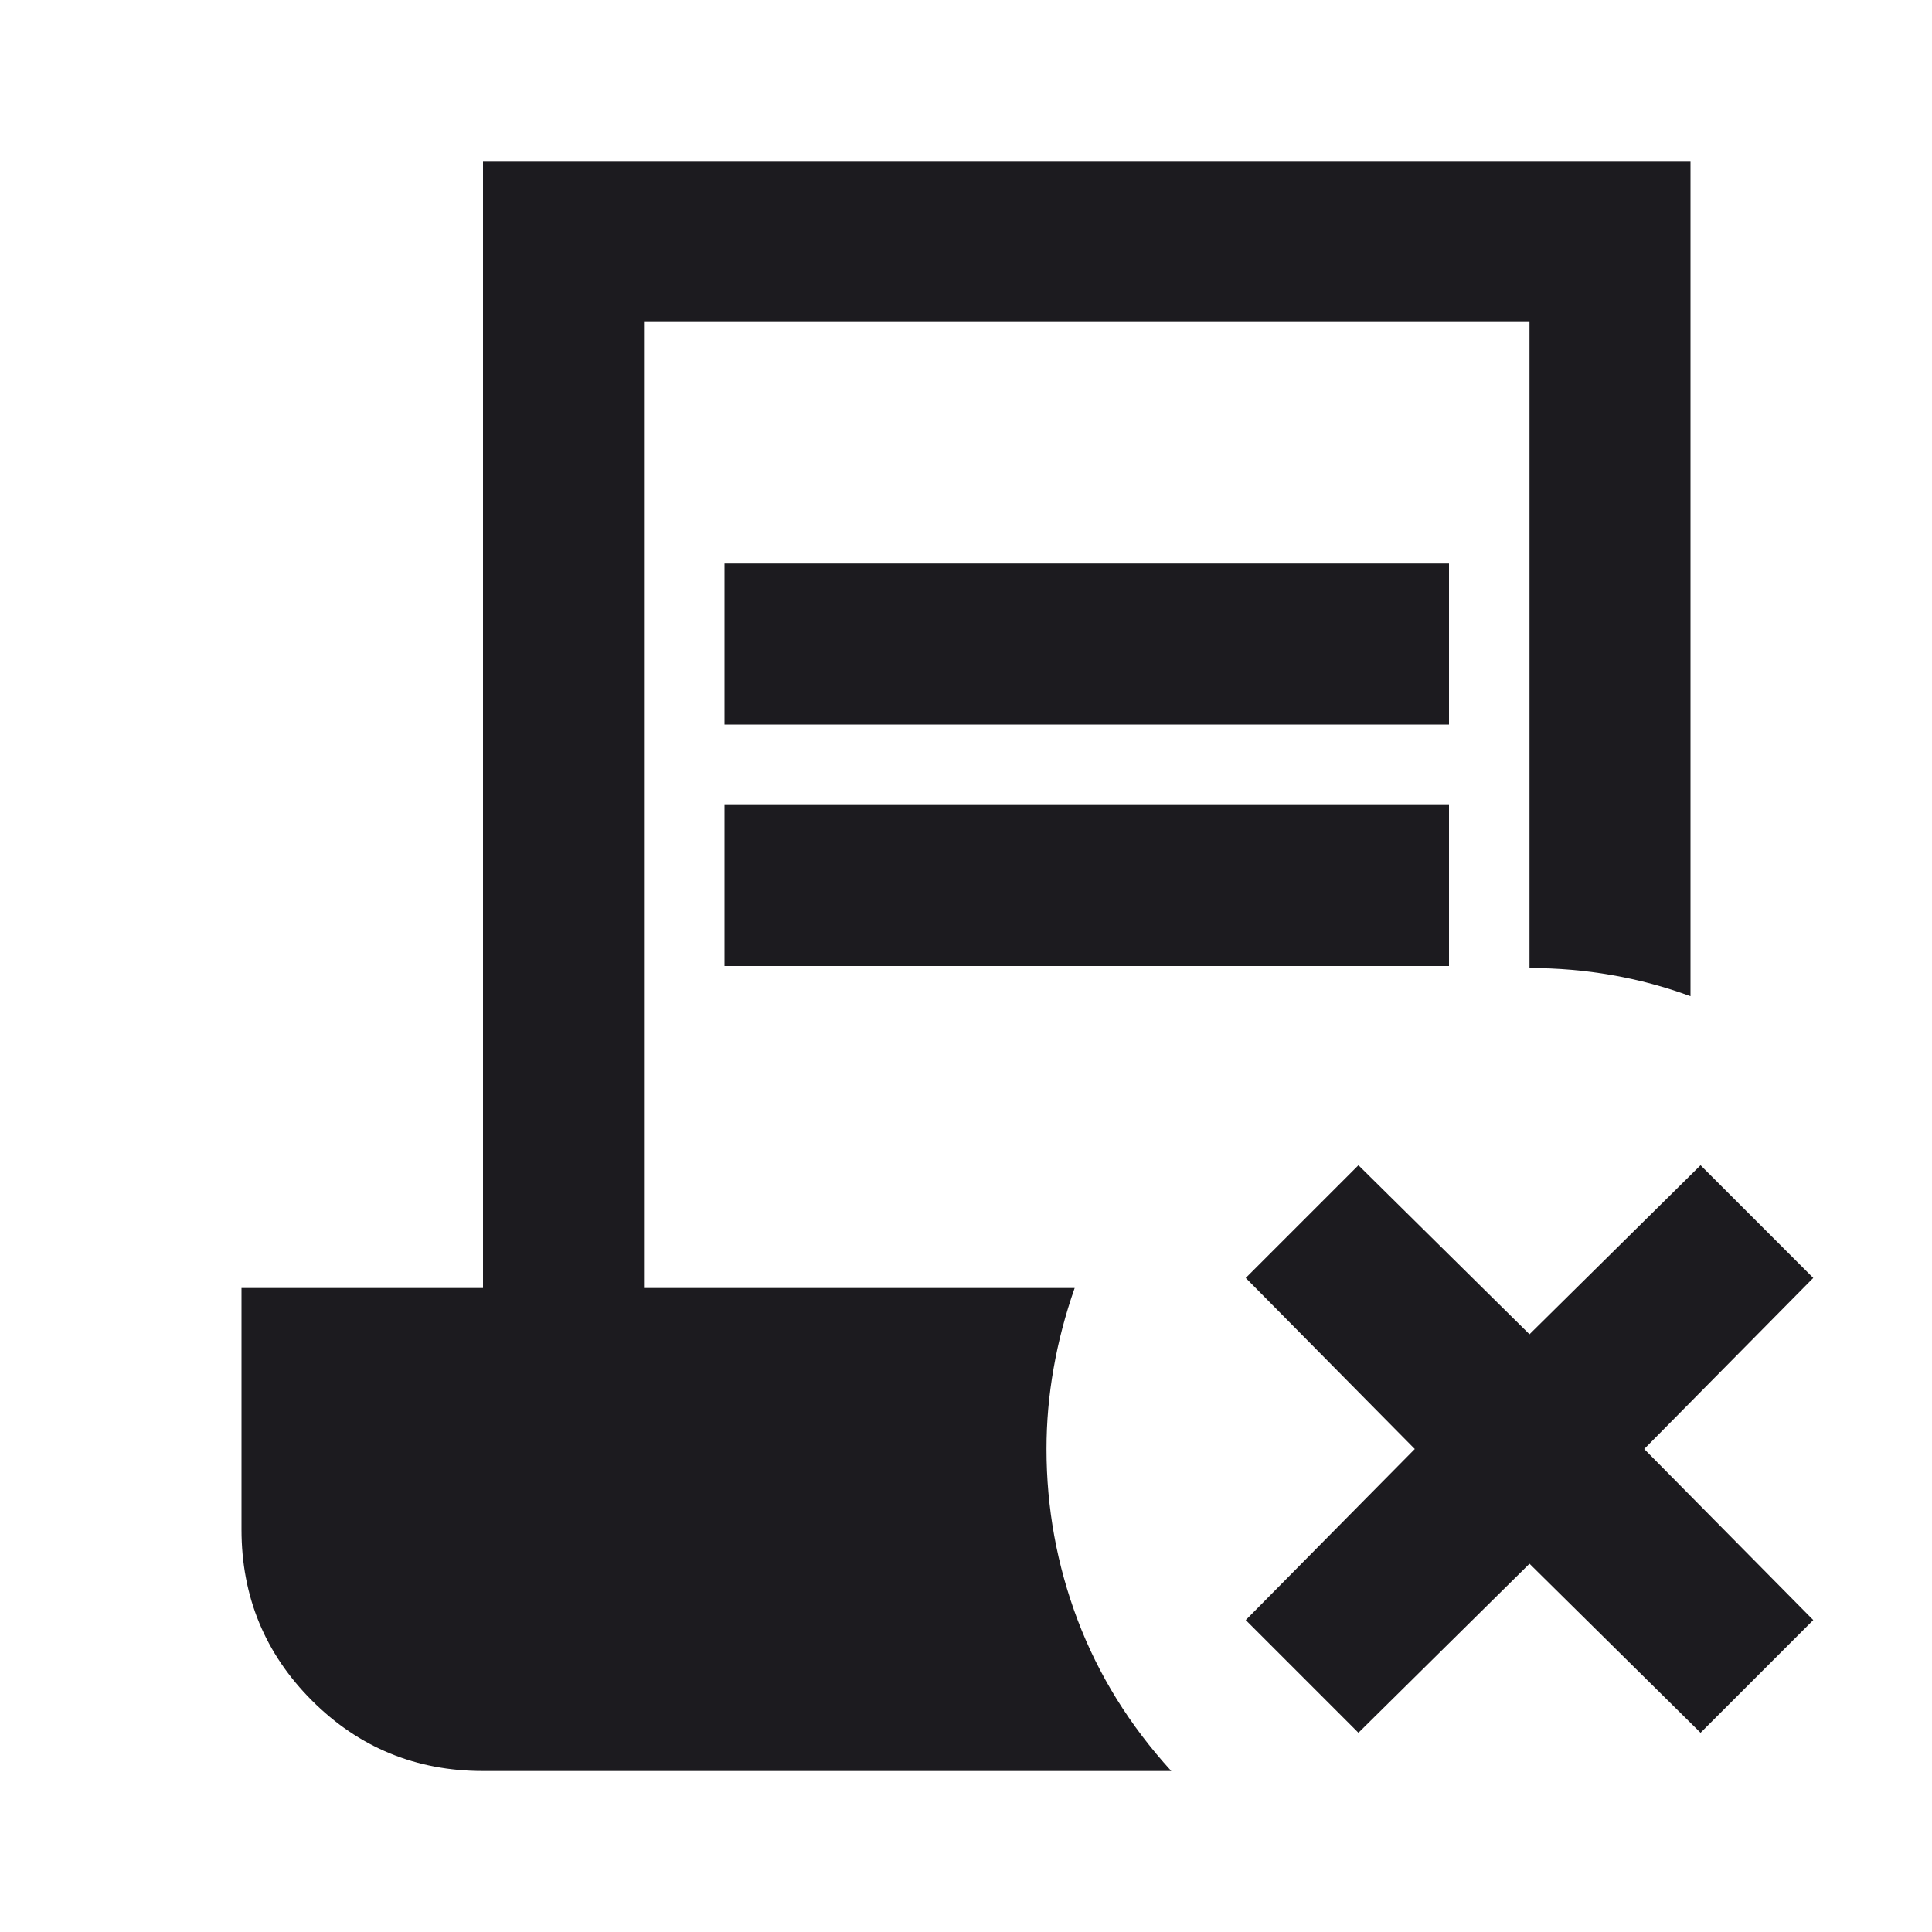 <svg width="24" height="24" viewBox="0 0 24 24" fill="none" xmlns="http://www.w3.org/2000/svg">
<mask id="mask0_550_956" style="mask-type:alpha" maskUnits="userSpaceOnUse" x="0" y="0" width="24" height="24">
<rect width="24" height="24" fill="#D9D9D9"/>
</mask>
<g mask="url(#mask0_550_956)">
<path d="M16.875 21.525L15.475 20.125L17.575 18L15.475 15.875L16.875 14.475L19 16.575L21.125 14.475L22.525 15.875L20.425 18L22.525 20.125L21.125 21.525L19 19.425L16.875 21.525ZM9 9V7H18V9H9ZM9 12V10H18V12H9ZM6 22C5.167 22 4.458 21.708 3.875 21.125C3.292 20.542 3 19.833 3 19V16H6V2H21V12.375C20.683 12.258 20.358 12.171 20.025 12.113C19.692 12.054 19.35 12.025 19 12.025V4H8V16H13.35C13.233 16.333 13.146 16.667 13.088 17C13.029 17.333 13 17.667 13 18C13 18.733 13.129 19.442 13.387 20.125C13.646 20.808 14.033 21.433 14.55 22H6Z" fill="#1C1B1F"/>
</g>
</svg>
